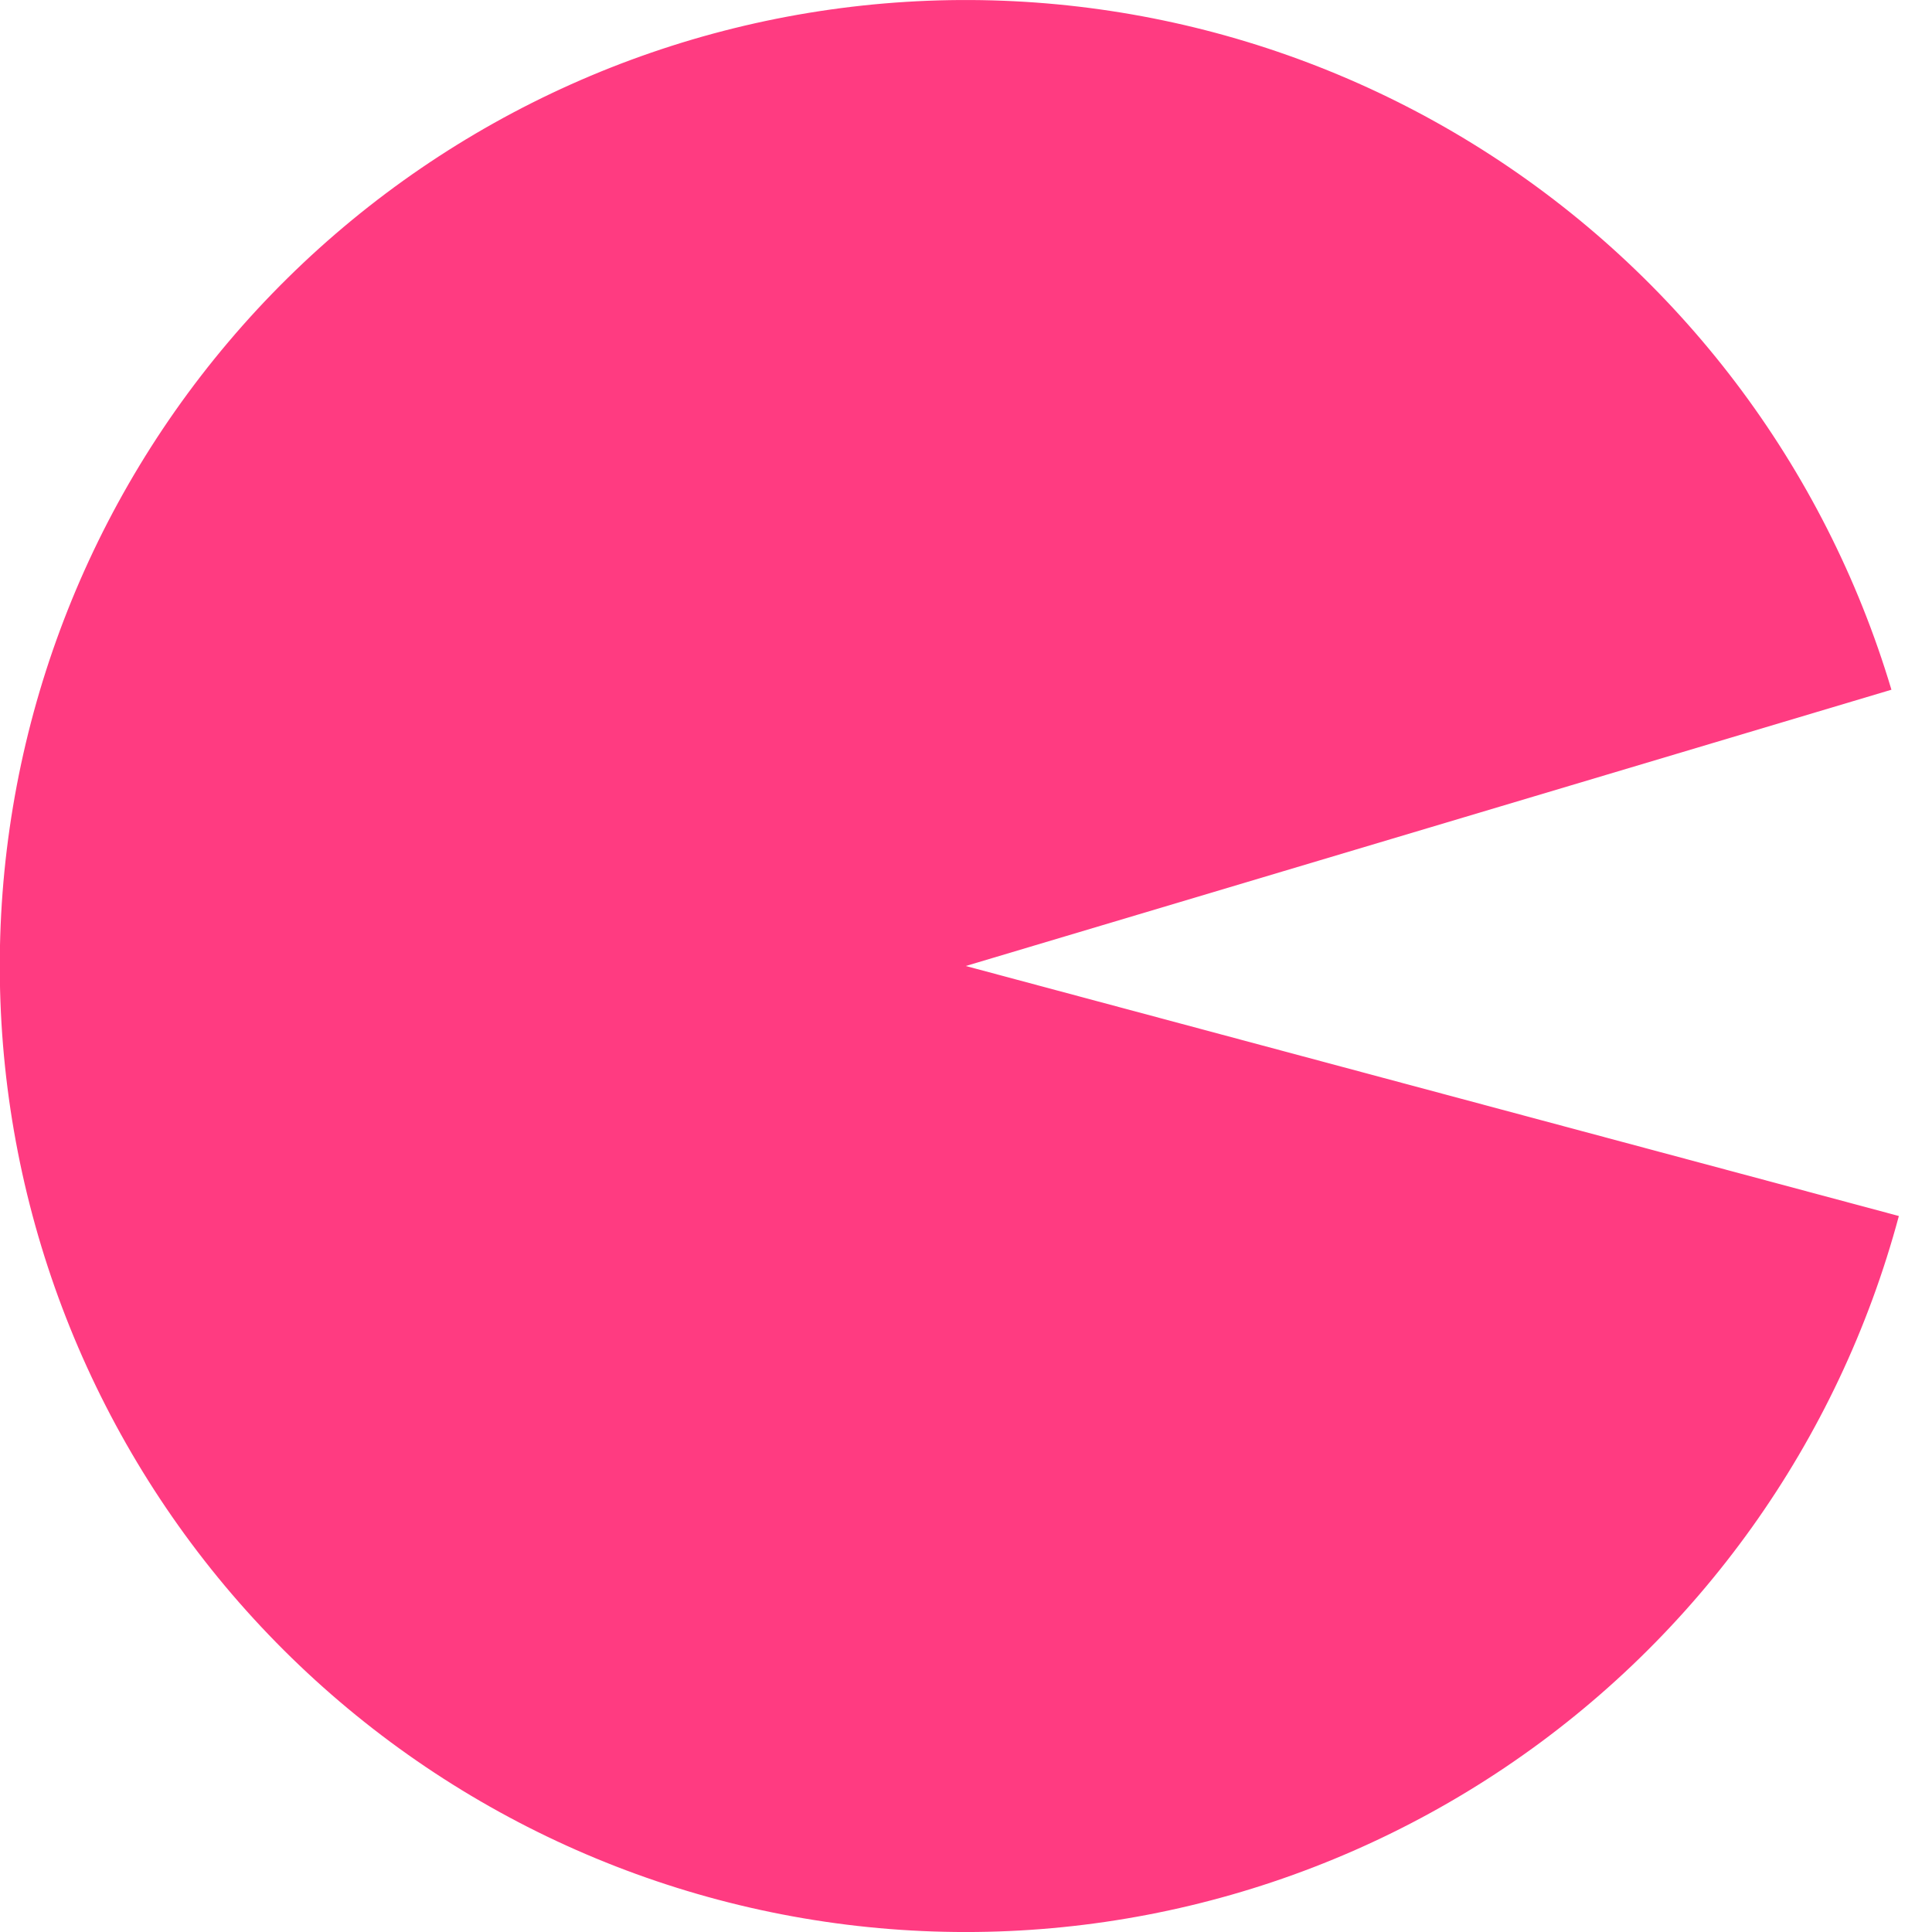 <svg width="32" height="32" viewBox="0 0 32 32" fill="none" xmlns="http://www.w3.org/2000/svg">
<path d="M31.451 20.141C30.451 23.872 28.136 27.115 24.932 29.272C21.728 31.429 17.852 32.355 14.02 31.878C10.187 31.4 6.656 29.553 4.079 26.676C1.502 23.8 0.052 20.088 -0.002 16.226C-0.057 12.364 1.287 8.613 3.782 5.665C6.277 2.716 9.754 0.77 13.572 0.185C17.39 -0.4 21.29 0.415 24.554 2.481C27.817 4.547 30.223 7.723 31.328 11.424L15.996 16L31.451 20.141Z" fill="#FF3B81"/>
</svg>
